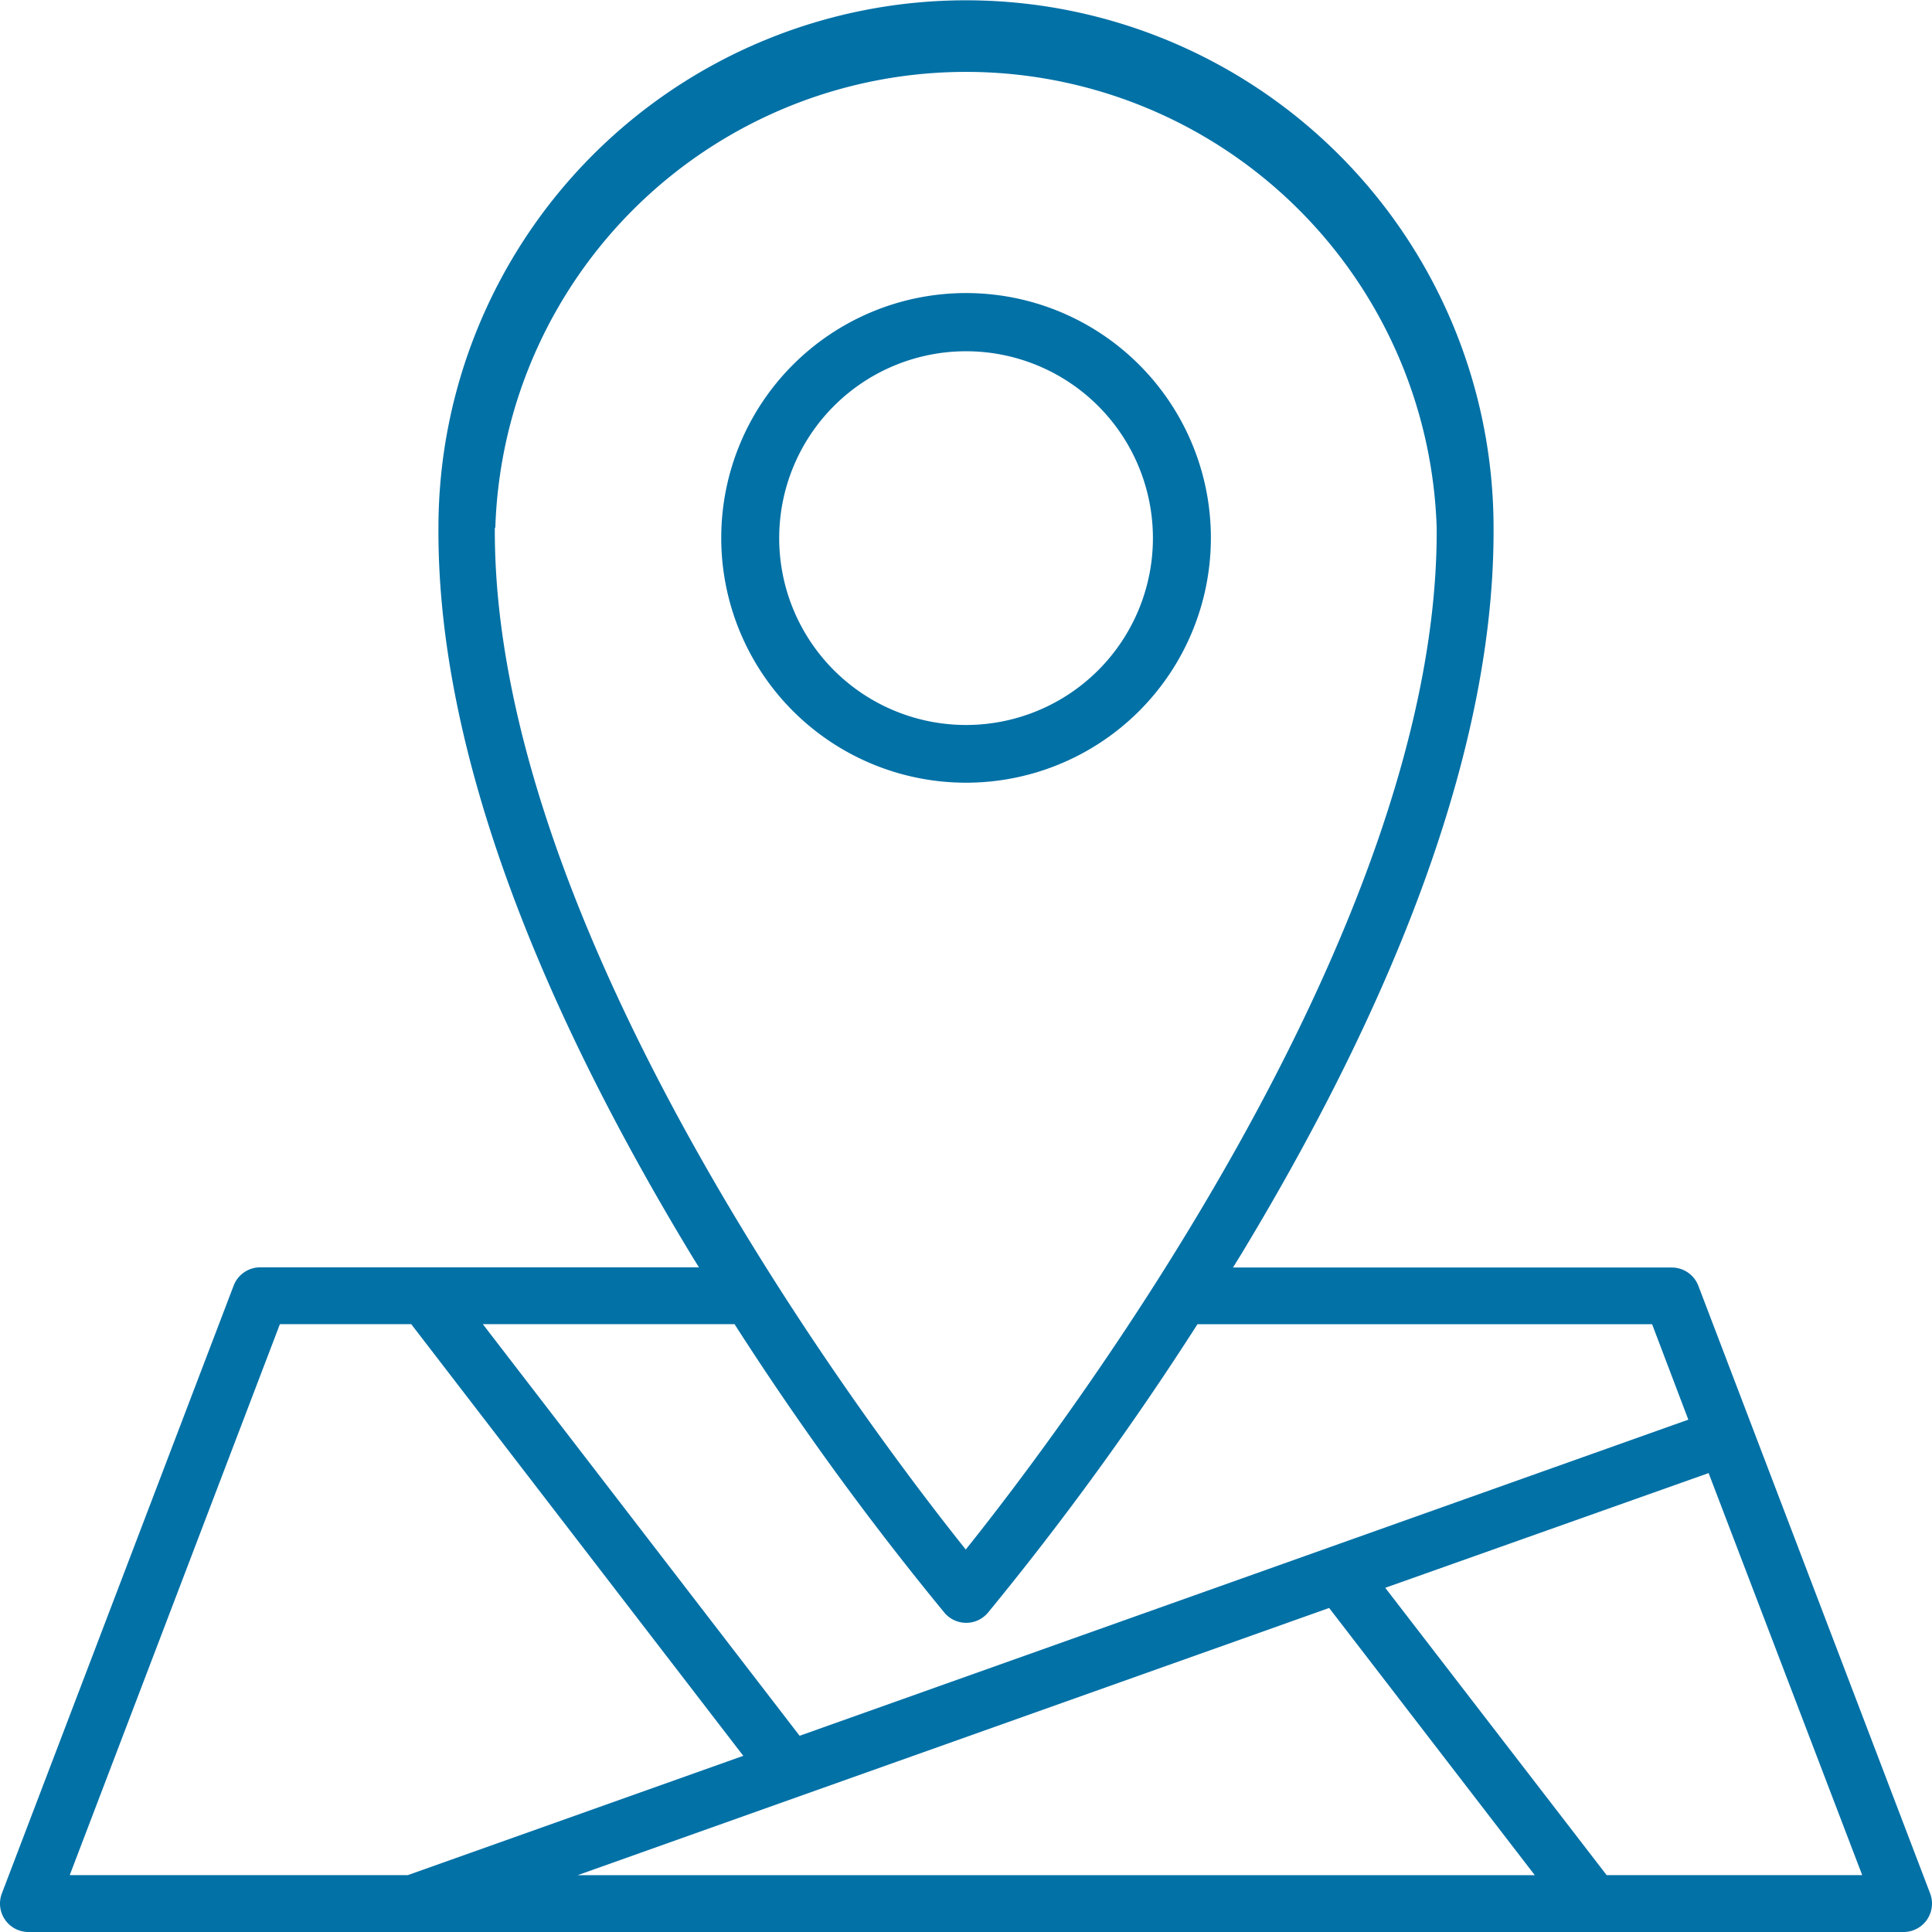 <svg id="escooter_app_ic_2" xmlns="http://www.w3.org/2000/svg" width="32" height="32" viewBox="0 0 32 32">
  <path id="Path_89003" data-name="Path 89003" d="M57.334,26.3a4.055,4.055,0,1,0-4.056,4.056A4.055,4.055,0,0,0,57.334,26.3Zm-7.15,0a3.095,3.095,0,1,1,3.1,3.1,3.095,3.095,0,0,1-3.1-3.1Z" transform="translate(-37.278 -17.392)" fill="#0271a6"/>
  <path id="Path_89004" data-name="Path 89004" d="M36.525,35.92l-3.84-10.067a.471.471,0,0,0-.44-.3H24.978l.133-.215c2.8-4.63,4.2-8.68,4.183-12.036a8.738,8.738,0,1,0-17.476,0C11.8,16.655,13.2,20.706,16,25.335c.044.073.089.144.133.215H8.867a.471.471,0,0,0-.44.3L4.587,35.92a.471.471,0,0,0,.44.639H36.085a.471.471,0,0,0,.44-.639ZM12.76,13.3a7.8,7.8,0,0,1,15.592,0c.04,6.692-6.215,14.945-7.8,16.924-1.581-1.978-7.837-10.228-7.8-16.925ZM20.2,31.272a.471.471,0,0,0,.718,0,49.989,49.989,0,0,0,3.472-4.78H31.92l.6,1.581L17.8,33.309l-5.247-6.818h4.169A49.99,49.99,0,0,0,20.2,31.272Zm-2.411,3.042h0l8.782-3.122,3.406,4.426H14.123ZM9.192,26.491h2.175l5.5,7.15-5.556,1.976h-5.6Zm21.975,9.126L27.5,30.858l5.356-1.9L35.4,35.617Z" transform="translate(-4.556 -4.559)" fill="#0271a6"/>
</svg>
